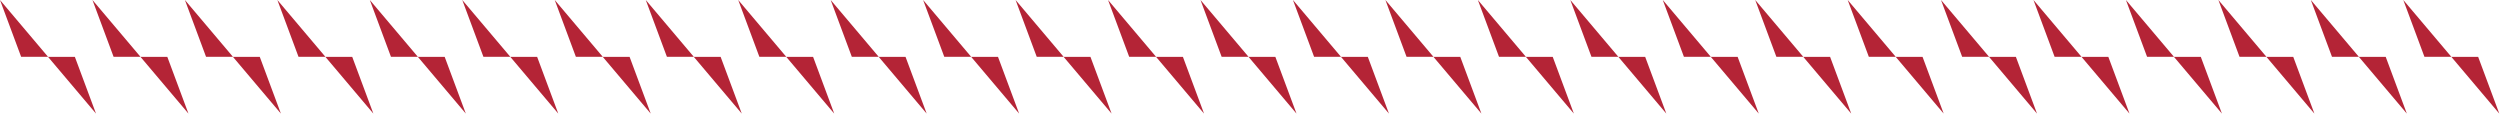 <svg width="1324" height="61" viewBox="0 0 1324 61" fill="none" xmlns="http://www.w3.org/2000/svg">
<path fill-rule="evenodd" clip-rule="evenodd" d="M784.552 60.159L759.145 30.104H773.357L784.552 60.159Z" fill="#B42436"/>
<path fill-rule="evenodd" clip-rule="evenodd" d="M539.731 60.159L514.324 30.104L528.537 30.104L539.731 60.159Z" fill="#B42436"/>
<path fill-rule="evenodd" clip-rule="evenodd" d="M537.857 3.85299e-05L563.289 30.079H549.052L537.857 3.85299e-05Z" fill="#B42436"/>
<path fill-rule="evenodd" clip-rule="evenodd" d="M637.66 60.159L612.253 30.104H626.465L637.66 60.159Z" fill="#B42436"/>
<path fill-rule="evenodd" clip-rule="evenodd" d="M635.786 2.99577e-05L661.218 30.079H646.981L635.786 2.99577e-05Z" fill="#B42436"/>
<path fill-rule="evenodd" clip-rule="evenodd" d="M588.695 60.159L563.288 30.104L577.5 30.104L588.695 60.159Z" fill="#B42436"/>
<path fill-rule="evenodd" clip-rule="evenodd" d="M586.821 3.42438e-05L612.253 30.079H598.016L586.821 3.42438e-05Z" fill="#B42436"/>
<path fill-rule="evenodd" clip-rule="evenodd" d="M735.589 60.159L710.182 30.104H724.394L735.589 60.159Z" fill="#B42436"/>
<path fill-rule="evenodd" clip-rule="evenodd" d="M733.715 2.14005e-05L759.146 30.079H744.909L733.715 2.14005e-05Z" fill="#B42436"/>
<path fill-rule="evenodd" clip-rule="evenodd" d="M686.624 60.159L661.217 30.104H675.429L686.624 60.159Z" fill="#B42436"/>
<path fill-rule="evenodd" clip-rule="evenodd" d="M684.749 2.56866e-05L710.18 30.079L695.944 30.079L684.749 2.56866e-05Z" fill="#B42436"/>
<path fill-rule="evenodd" clip-rule="evenodd" d="M488.893 4.2801e-05L514.324 30.079L500.087 30.079L488.893 4.2801e-05Z" fill="#B42436"/>
<path fill-rule="evenodd" clip-rule="evenodd" d="M1029.37 60.159L1003.97 30.104H1018.18L1029.37 60.159Z" fill="#B42436"/>
<path fill-rule="evenodd" clip-rule="evenodd" d="M782.678 1.71145e-05L808.109 30.079H793.873L782.678 1.71145e-05Z" fill="#B42436"/>
<path fill-rule="evenodd" clip-rule="evenodd" d="M882.481 60.159L857.074 30.104L871.286 30.104L882.481 60.159Z" fill="#B42436"/>
<path fill-rule="evenodd" clip-rule="evenodd" d="M880.607 8.55723e-06L906.038 30.079L891.802 30.079L880.607 8.55723e-06Z" fill="#B42436"/>
<path fill-rule="evenodd" clip-rule="evenodd" d="M833.516 60.159L808.109 30.104H822.321L833.516 60.159Z" fill="#B42436"/>
<path fill-rule="evenodd" clip-rule="evenodd" d="M831.642 1.28433e-05L857.073 30.079H842.837L831.642 1.28433e-05Z" fill="#B42436"/>
<path fill-rule="evenodd" clip-rule="evenodd" d="M980.409 60.159L955.002 30.104L969.215 30.104L980.409 60.159Z" fill="#B42436"/>
<path fill-rule="evenodd" clip-rule="evenodd" d="M978.536 0L1003.97 30.079H989.73L978.536 0Z" fill="#B42436"/>
<path fill-rule="evenodd" clip-rule="evenodd" d="M931.444 60.159L906.037 30.104L920.25 30.104L931.444 60.159Z" fill="#B42436"/>
<path fill-rule="evenodd" clip-rule="evenodd" d="M929.571 4.27119e-06L955.002 30.079L940.765 30.079L929.571 4.27119e-06Z" fill="#B42436"/>
<path fill-rule="evenodd" clip-rule="evenodd" d="M392.838 60.159L367.431 30.104H381.643L392.838 60.159Z" fill="#B42436"/>
<path fill-rule="evenodd" clip-rule="evenodd" d="M390.964 5.13583e-05L416.395 30.079H402.158L390.964 5.13583e-05Z" fill="#B42436"/>
<path fill-rule="evenodd" clip-rule="evenodd" d="M490.766 60.159L465.36 30.104L479.572 30.104L490.766 60.159Z" fill="#B42436"/>
<path fill-rule="evenodd" clip-rule="evenodd" d="M441.802 60.159L416.395 30.104H430.608L441.802 60.159Z" fill="#B42436"/>
<path fill-rule="evenodd" clip-rule="evenodd" d="M439.929 4.70871e-05L465.36 30.079H451.123L439.929 4.70871e-05Z" fill="#B42436"/>
<path fill-rule="evenodd" clip-rule="evenodd" d="M342 5.56443e-05L367.431 30.079H353.195L342 5.56443e-05Z" fill="#B42436"/>
<path fill-rule="evenodd" clip-rule="evenodd" d="M197.731 60.159L172.324 30.104L186.537 30.104L197.731 60.159Z" fill="#B42436"/>
<path fill-rule="evenodd" clip-rule="evenodd" d="M195.857 2.78239e-05L221.289 30.079H207.052L195.857 2.78239e-05Z" fill="#B42436"/>
<path fill-rule="evenodd" clip-rule="evenodd" d="M295.66 60.159L270.253 30.104L284.465 30.104L295.66 60.159Z" fill="#B42436"/>
<path fill-rule="evenodd" clip-rule="evenodd" d="M293.786 2.78239e-05L319.218 30.079H304.981L293.786 2.78239e-05Z" fill="#B42436"/>
<path fill-rule="evenodd" clip-rule="evenodd" d="M246.695 60.159L221.288 30.104L235.501 30.104L246.695 60.159Z" fill="#B42436"/>
<path fill-rule="evenodd" clip-rule="evenodd" d="M244.821 2.78239e-05L270.253 30.079H256.016L244.821 2.78239e-05Z" fill="#B42436"/>
<path fill-rule="evenodd" clip-rule="evenodd" d="M344.624 60.159L319.217 30.104L333.429 30.104L344.624 60.159Z" fill="#B42436"/>
<path fill-rule="evenodd" clip-rule="evenodd" d="M146.893 2.78239e-05L172.324 30.079H158.087L146.893 2.78239e-05Z" fill="#B42436"/>
<path fill-rule="evenodd" clip-rule="evenodd" d="M50.838 60.159L25.431 30.104L39.643 30.104L50.838 60.159Z" fill="#B42436"/>
<path fill-rule="evenodd" clip-rule="evenodd" d="M48.964 2.78239e-05L74.395 30.079H60.158L48.964 2.78239e-05Z" fill="#B42436"/>
<path fill-rule="evenodd" clip-rule="evenodd" d="M148.766 60.159L123.36 30.104L137.572 30.104L148.766 60.159Z" fill="#B42436"/>
<path fill-rule="evenodd" clip-rule="evenodd" d="M99.802 60.159L74.395 30.104L88.608 30.104L99.802 60.159Z" fill="#B42436"/>
<path fill-rule="evenodd" clip-rule="evenodd" d="M97.929 2.78239e-05L123.36 30.079H109.123L97.929 2.78239e-05Z" fill="#B42436"/>
<path fill-rule="evenodd" clip-rule="evenodd" d="M0 2.78239e-05L25.431 30.079H11.195L0 2.78239e-05Z" fill="#B42436"/>
<path fill-rule="evenodd" clip-rule="evenodd" d="M1176.73 60.159L1151.32 30.104L1165.54 30.104L1176.73 60.159Z" fill="#B42436"/>
<path fill-rule="evenodd" clip-rule="evenodd" d="M1174.86 0L1200.29 30.079H1186.05L1174.86 0Z" fill="#B42436"/>
<path fill-rule="evenodd" clip-rule="evenodd" d="M1274.66 60.159L1249.25 30.104L1263.47 30.104L1274.66 60.159Z" fill="#B42436"/>
<path fill-rule="evenodd" clip-rule="evenodd" d="M1272.79 0L1298.22 30.079H1283.98L1272.79 0Z" fill="#B42436"/>
<path fill-rule="evenodd" clip-rule="evenodd" d="M1225.7 60.159L1200.29 30.104L1214.5 30.104L1225.7 60.159Z" fill="#B42436"/>
<path fill-rule="evenodd" clip-rule="evenodd" d="M1223.82 0L1249.25 30.079H1235.02L1223.82 0Z" fill="#B42436"/>
<path fill-rule="evenodd" clip-rule="evenodd" d="M1323.62 60.159L1298.22 30.104L1312.43 30.104L1323.62 60.159Z" fill="#B42436"/>
<path fill-rule="evenodd" clip-rule="evenodd" d="M1125.89 0L1151.32 30.079H1137.09L1125.89 0Z" fill="#B42436"/>
<path fill-rule="evenodd" clip-rule="evenodd" d="M1027.96 0L1053.4 30.079H1039.16L1027.96 0Z" fill="#B42436"/>
<path fill-rule="evenodd" clip-rule="evenodd" d="M1127.77 60.159L1102.36 30.104L1116.57 30.104L1127.77 60.159Z" fill="#B42436"/>
<path fill-rule="evenodd" clip-rule="evenodd" d="M1078.8 60.159L1053.4 30.104L1067.61 30.104L1078.8 60.159Z" fill="#B42436"/>
<path fill-rule="evenodd" clip-rule="evenodd" d="M1076.93 0L1102.36 30.079H1088.12L1076.93 0Z" fill="#B42436"/>
</svg>
